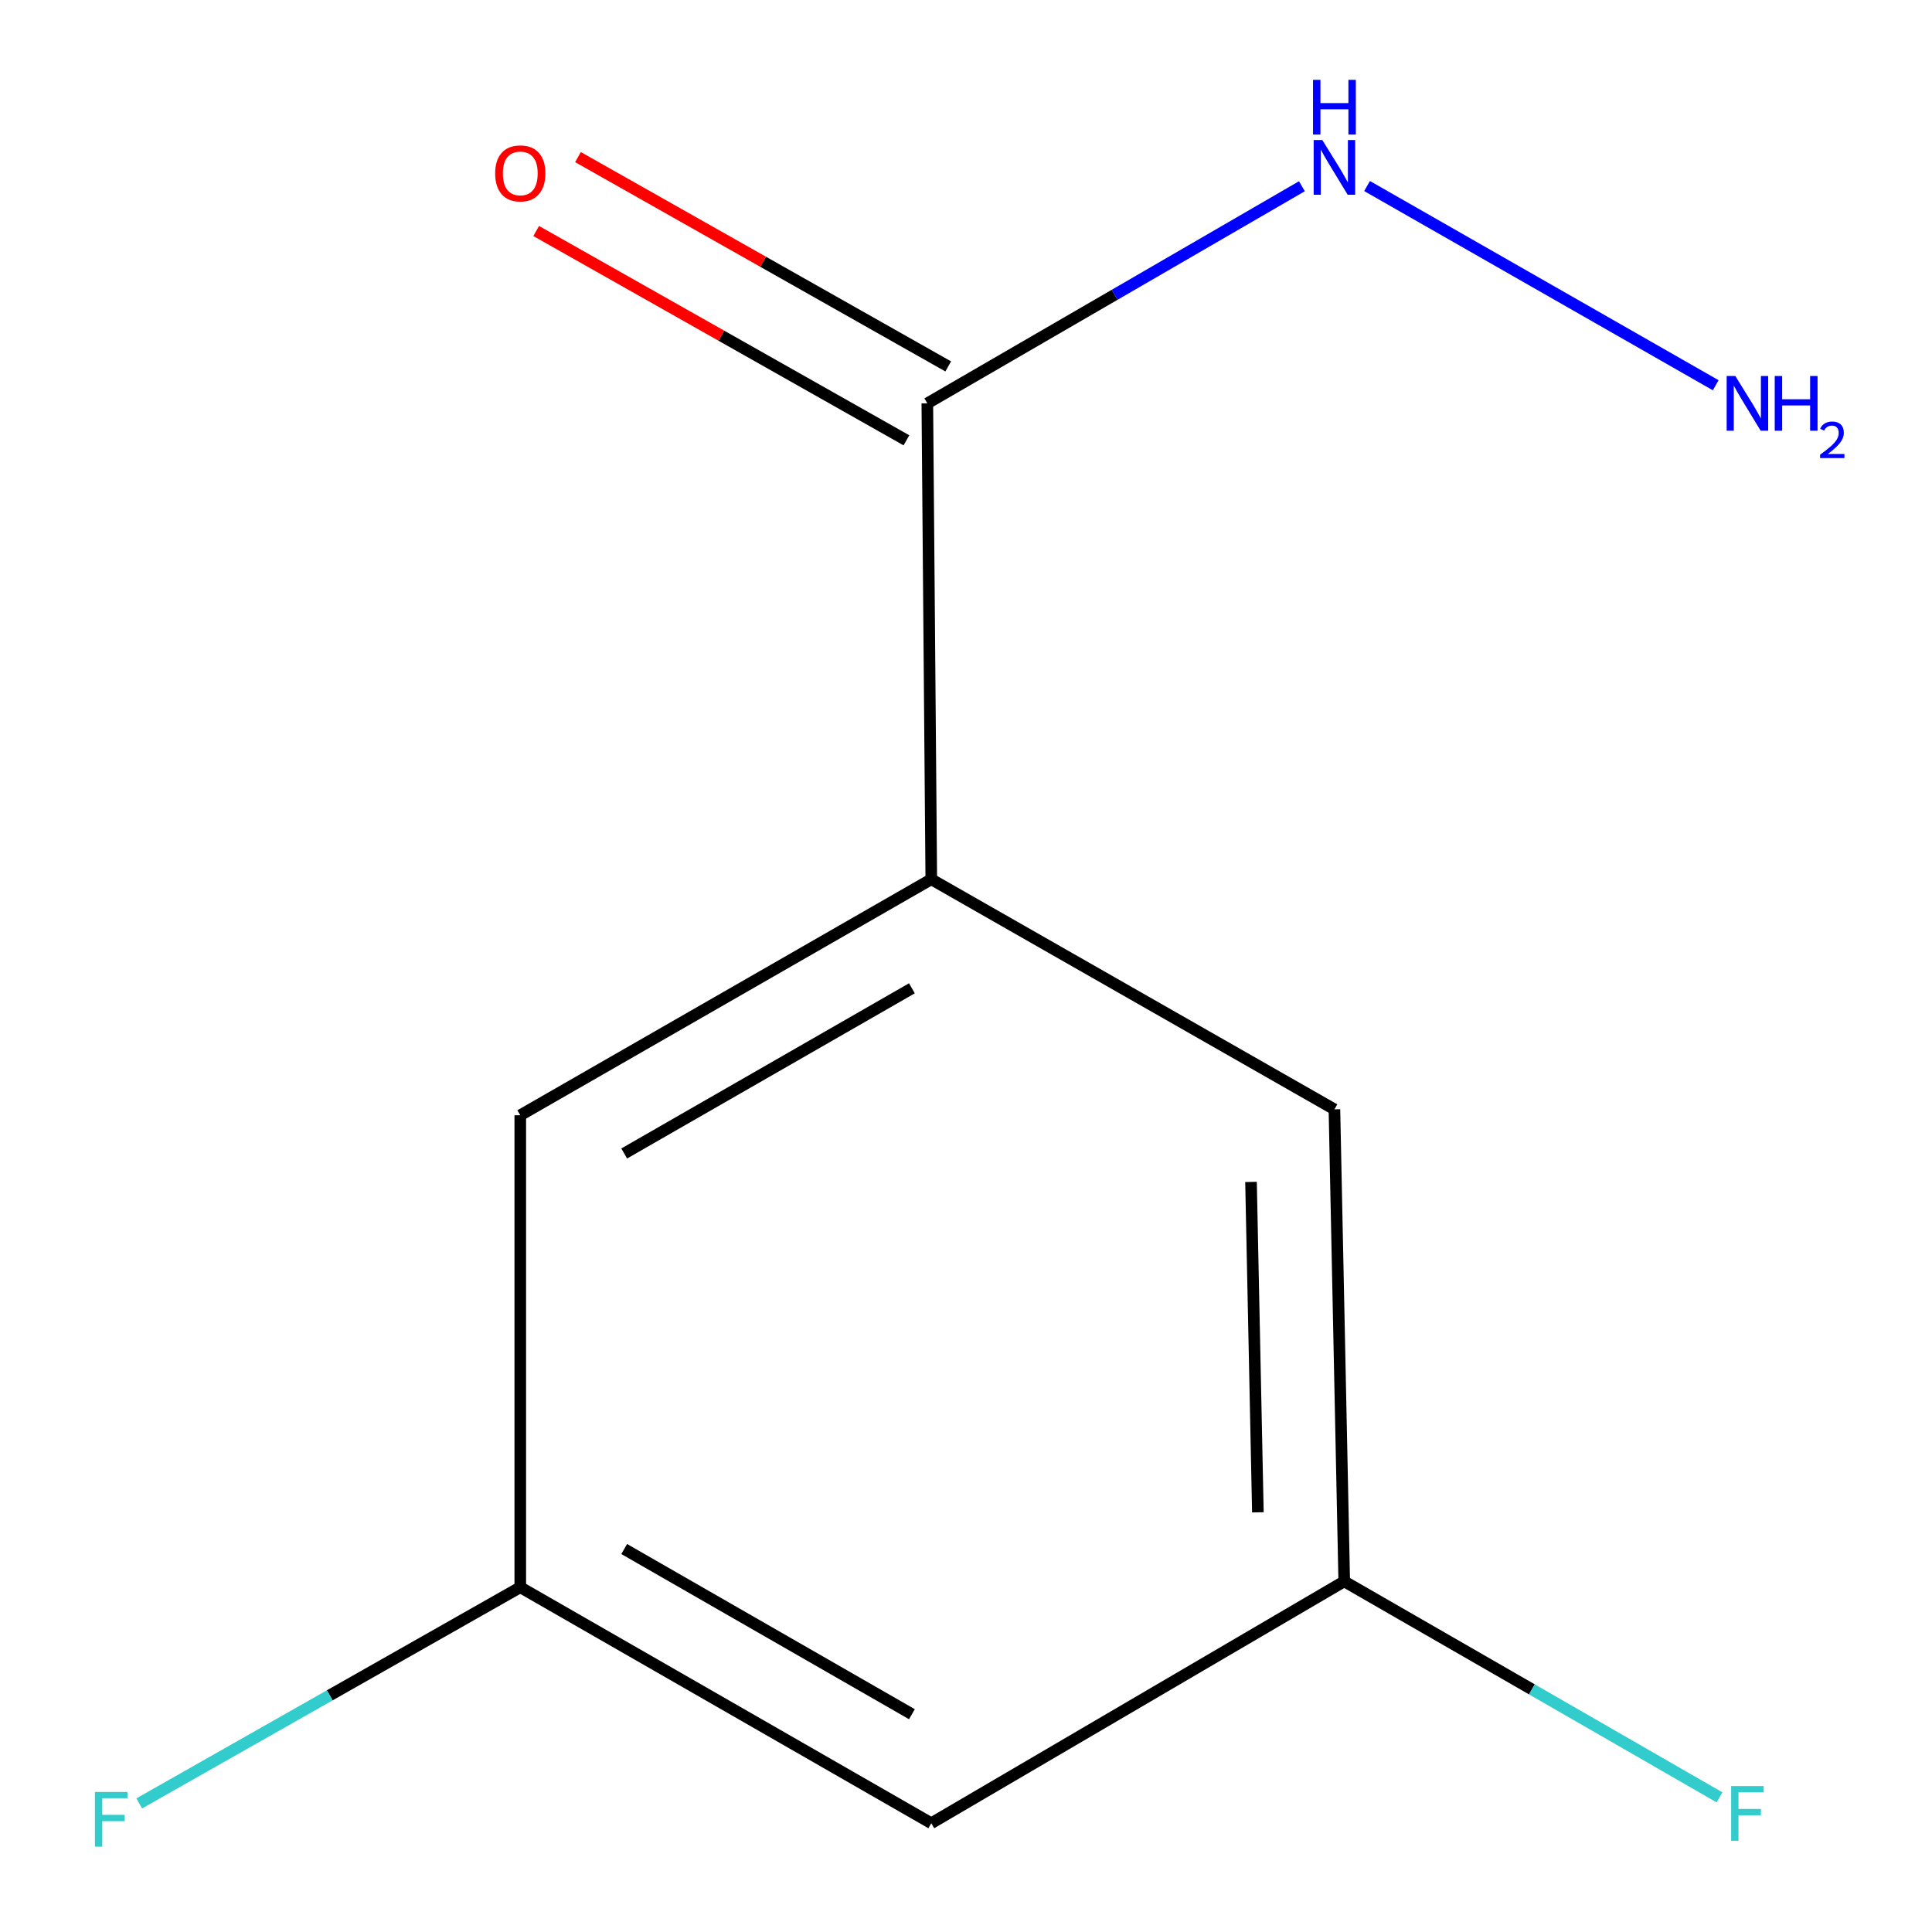 <?xml version='1.0' encoding='iso-8859-1'?>
<svg version='1.1' baseProfile='full'
              xmlns='http://www.w3.org/2000/svg'
                      xmlns:rdkit='http://www.rdkit.org/xml'
                      xmlns:xlink='http://www.w3.org/1999/xlink'
                  xml:space='preserve'
width='1000px' height='1000px' viewBox='0 0 1000 1000'>
<!-- END OF HEADER -->
<rect style='opacity:1.0;fill:#FFFFFF;stroke:none' width='1000' height='1000' x='0' y='0'> </rect>
<path class='bond-0' d='M 482.032,455.113 L 479.982,208.78' style='fill:none;fill-rule:evenodd;stroke:#000000;stroke-width:6px;stroke-linecap:butt;stroke-linejoin:miter;stroke-opacity:1' />
<path class='bond-1' d='M 482.032,455.113 L 269.293,577.254' style='fill:none;fill-rule:evenodd;stroke:#000000;stroke-width:6px;stroke-linecap:butt;stroke-linejoin:miter;stroke-opacity:1' />
<path class='bond-1' d='M 472.001,511.544 L 323.084,597.043' style='fill:none;fill-rule:evenodd;stroke:#000000;stroke-width:6px;stroke-linecap:butt;stroke-linejoin:miter;stroke-opacity:1' />
<path class='bond-2' d='M 482.032,455.113 L 690.695,574.202' style='fill:none;fill-rule:evenodd;stroke:#000000;stroke-width:6px;stroke-linecap:butt;stroke-linejoin:miter;stroke-opacity:1' />
<path class='bond-6' d='M 490.795,189.653 L 394.976,135.482' style='fill:none;fill-rule:evenodd;stroke:#000000;stroke-width:6px;stroke-linecap:butt;stroke-linejoin:miter;stroke-opacity:1' />
<path class='bond-6' d='M 394.976,135.482 L 299.157,81.31' style='fill:none;fill-rule:evenodd;stroke:#FF0000;stroke-width:6px;stroke-linecap:butt;stroke-linejoin:miter;stroke-opacity:1' />
<path class='bond-6' d='M 469.168,227.907 L 373.349,173.736' style='fill:none;fill-rule:evenodd;stroke:#000000;stroke-width:6px;stroke-linecap:butt;stroke-linejoin:miter;stroke-opacity:1' />
<path class='bond-6' d='M 373.349,173.736 L 277.53,119.564' style='fill:none;fill-rule:evenodd;stroke:#FF0000;stroke-width:6px;stroke-linecap:butt;stroke-linejoin:miter;stroke-opacity:1' />
<path class='bond-7' d='M 479.982,208.78 L 576.924,152.587' style='fill:none;fill-rule:evenodd;stroke:#000000;stroke-width:6px;stroke-linecap:butt;stroke-linejoin:miter;stroke-opacity:1' />
<path class='bond-7' d='M 576.924,152.587 L 673.866,96.394' style='fill:none;fill-rule:evenodd;stroke:#0000FF;stroke-width:6px;stroke-linecap:butt;stroke-linejoin:miter;stroke-opacity:1' />
<path class='bond-4' d='M 269.293,577.254 L 269.293,821.561' style='fill:none;fill-rule:evenodd;stroke:#000000;stroke-width:6px;stroke-linecap:butt;stroke-linejoin:miter;stroke-opacity:1' />
<path class='bond-3' d='M 690.695,574.202 L 695.773,818.509' style='fill:none;fill-rule:evenodd;stroke:#000000;stroke-width:6px;stroke-linecap:butt;stroke-linejoin:miter;stroke-opacity:1' />
<path class='bond-3' d='M 647.522,611.762 L 651.076,782.776' style='fill:none;fill-rule:evenodd;stroke:#000000;stroke-width:6px;stroke-linecap:butt;stroke-linejoin:miter;stroke-opacity:1' />
<path class='bond-5' d='M 695.773,818.509 L 482.032,943.702' style='fill:none;fill-rule:evenodd;stroke:#000000;stroke-width:6px;stroke-linecap:butt;stroke-linejoin:miter;stroke-opacity:1' />
<path class='bond-9' d='M 695.773,818.509 L 792.897,874.411' style='fill:none;fill-rule:evenodd;stroke:#000000;stroke-width:6px;stroke-linecap:butt;stroke-linejoin:miter;stroke-opacity:1' />
<path class='bond-9' d='M 792.897,874.411 L 890.02,930.312' style='fill:none;fill-rule:evenodd;stroke:#33CCCC;stroke-width:6px;stroke-linecap:butt;stroke-linejoin:miter;stroke-opacity:1' />
<path class='bond-10' d='M 269.293,821.561 L 170.676,877.503' style='fill:none;fill-rule:evenodd;stroke:#000000;stroke-width:6px;stroke-linecap:butt;stroke-linejoin:miter;stroke-opacity:1' />
<path class='bond-10' d='M 170.676,877.503 L 72.06,933.446' style='fill:none;fill-rule:evenodd;stroke:#33CCCC;stroke-width:6px;stroke-linecap:butt;stroke-linejoin:miter;stroke-opacity:1' />
<path class='bond-11' d='M 269.293,821.561 L 482.032,943.702' style='fill:none;fill-rule:evenodd;stroke:#000000;stroke-width:6px;stroke-linecap:butt;stroke-linejoin:miter;stroke-opacity:1' />
<path class='bond-11' d='M 323.084,801.772 L 472.001,887.27' style='fill:none;fill-rule:evenodd;stroke:#000000;stroke-width:6px;stroke-linecap:butt;stroke-linejoin:miter;stroke-opacity:1' />
<path class='bond-8' d='M 707.59,96.293 L 888.051,199.405' style='fill:none;fill-rule:evenodd;stroke:#0000FF;stroke-width:6px;stroke-linecap:butt;stroke-linejoin:miter;stroke-opacity:1' />
<path  class='atom-7' d='M 256.293 89.747
Q 256.293 82.947, 259.653 79.147
Q 263.013 75.347, 269.293 75.347
Q 275.573 75.347, 278.933 79.147
Q 282.293 82.947, 282.293 89.747
Q 282.293 96.627, 278.893 100.547
Q 275.493 104.427, 269.293 104.427
Q 263.053 104.427, 259.653 100.547
Q 256.293 96.667, 256.293 89.747
M 269.293 101.227
Q 273.613 101.227, 275.933 98.347
Q 278.293 95.427, 278.293 89.747
Q 278.293 84.187, 275.933 81.387
Q 273.613 78.547, 269.293 78.547
Q 264.973 78.547, 262.613 81.347
Q 260.293 84.147, 260.293 89.747
Q 260.293 95.467, 262.613 98.347
Q 264.973 101.227, 269.293 101.227
' fill='#FF0000'/>
<path  class='atom-8' d='M 684.435 72.479
L 693.715 87.479
Q 694.635 88.959, 696.115 91.639
Q 697.595 94.319, 697.675 94.479
L 697.675 72.479
L 701.435 72.479
L 701.435 100.799
L 697.555 100.799
L 687.595 84.399
Q 686.435 82.479, 685.195 80.279
Q 683.995 78.079, 683.635 77.399
L 683.635 100.799
L 679.955 100.799
L 679.955 72.479
L 684.435 72.479
' fill='#0000FF'/>
<path  class='atom-8' d='M 679.615 41.327
L 683.455 41.327
L 683.455 53.367
L 697.935 53.367
L 697.935 41.327
L 701.775 41.327
L 701.775 69.647
L 697.935 69.647
L 697.935 56.567
L 683.455 56.567
L 683.455 69.647
L 679.615 69.647
L 679.615 41.327
' fill='#0000FF'/>
<path  class='atom-9' d='M 898.2 194.62
L 907.48 209.62
Q 908.4 211.1, 909.88 213.78
Q 911.36 216.46, 911.44 216.62
L 911.44 194.62
L 915.2 194.62
L 915.2 222.94
L 911.32 222.94
L 901.36 206.54
Q 900.2 204.62, 898.96 202.42
Q 897.76 200.22, 897.4 199.54
L 897.4 222.94
L 893.72 222.94
L 893.72 194.62
L 898.2 194.62
' fill='#0000FF'/>
<path  class='atom-9' d='M 918.6 194.62
L 922.44 194.62
L 922.44 206.66
L 936.92 206.66
L 936.92 194.62
L 940.76 194.62
L 940.76 222.94
L 936.92 222.94
L 936.92 209.86
L 922.44 209.86
L 922.44 222.94
L 918.6 222.94
L 918.6 194.62
' fill='#0000FF'/>
<path  class='atom-9' d='M 942.133 221.947
Q 942.819 220.178, 944.456 219.201
Q 946.093 218.198, 948.363 218.198
Q 951.188 218.198, 952.772 219.729
Q 954.356 221.26, 954.356 223.98
Q 954.356 226.752, 952.297 229.339
Q 950.264 231.926, 946.04 234.988
L 954.673 234.988
L 954.673 237.1
L 942.08 237.1
L 942.08 235.332
Q 945.565 232.85, 947.624 231.002
Q 949.71 229.154, 950.713 227.491
Q 951.716 225.828, 951.716 224.112
Q 951.716 222.316, 950.818 221.313
Q 949.921 220.31, 948.363 220.31
Q 946.858 220.31, 945.855 220.917
Q 944.852 221.524, 944.139 222.871
L 942.133 221.947
' fill='#0000FF'/>
<path  class='atom-10' d='M 896.04 924.463
L 912.88 924.463
L 912.88 927.703
L 899.84 927.703
L 899.84 936.303
L 911.44 936.303
L 911.44 939.583
L 899.84 939.583
L 899.84 952.783
L 896.04 952.783
L 896.04 924.463
' fill='#33CCCC'/>
<path  class='atom-11' d='M 49.134 927.515
L 65.974 927.515
L 65.974 930.755
L 52.934 930.755
L 52.934 939.355
L 64.534 939.355
L 64.534 942.635
L 52.934 942.635
L 52.934 955.835
L 49.134 955.835
L 49.134 927.515
' fill='#33CCCC'/>
</svg>
